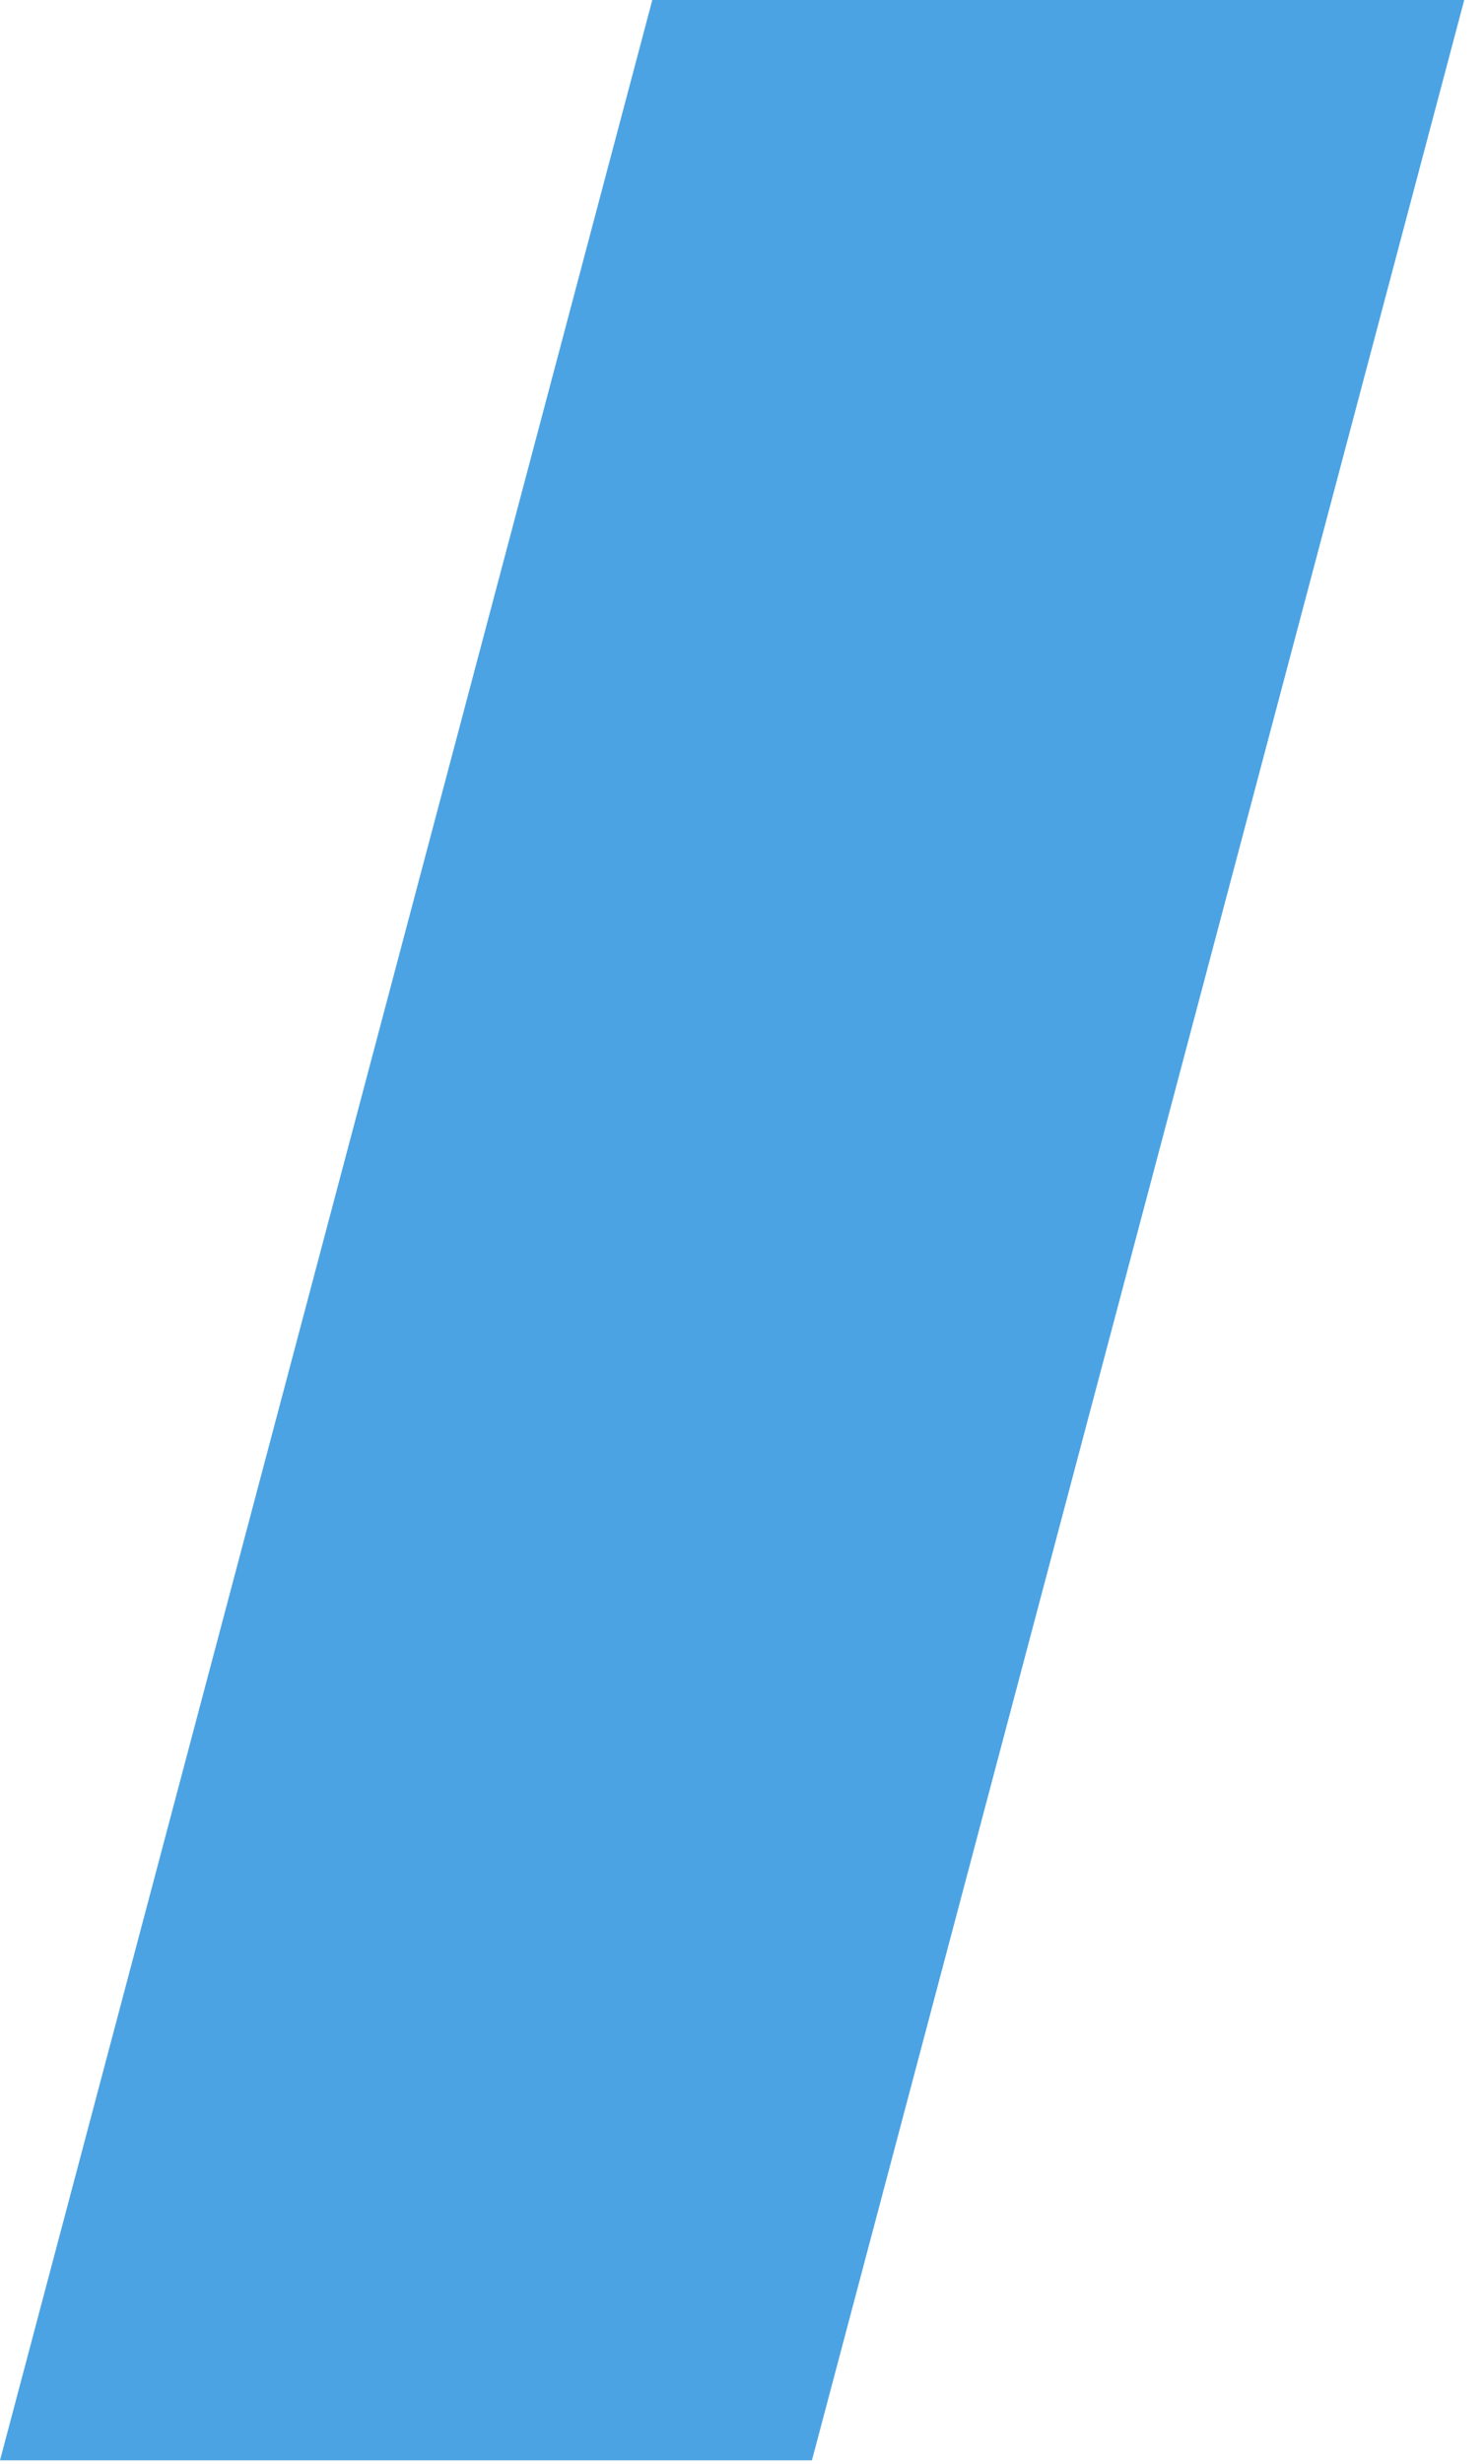 <?xml version="1.0" encoding="utf-8"?>
<svg xmlns="http://www.w3.org/2000/svg" fill="none" height="100%" overflow="visible" preserveAspectRatio="none" style="display: block;" viewBox="0 0 50 83" width="100%">
<path d="M0 82.876L21.978 0H49.334L27.356 82.876H0Z" fill="#4BA3E3" id="Vector"/>
</svg>